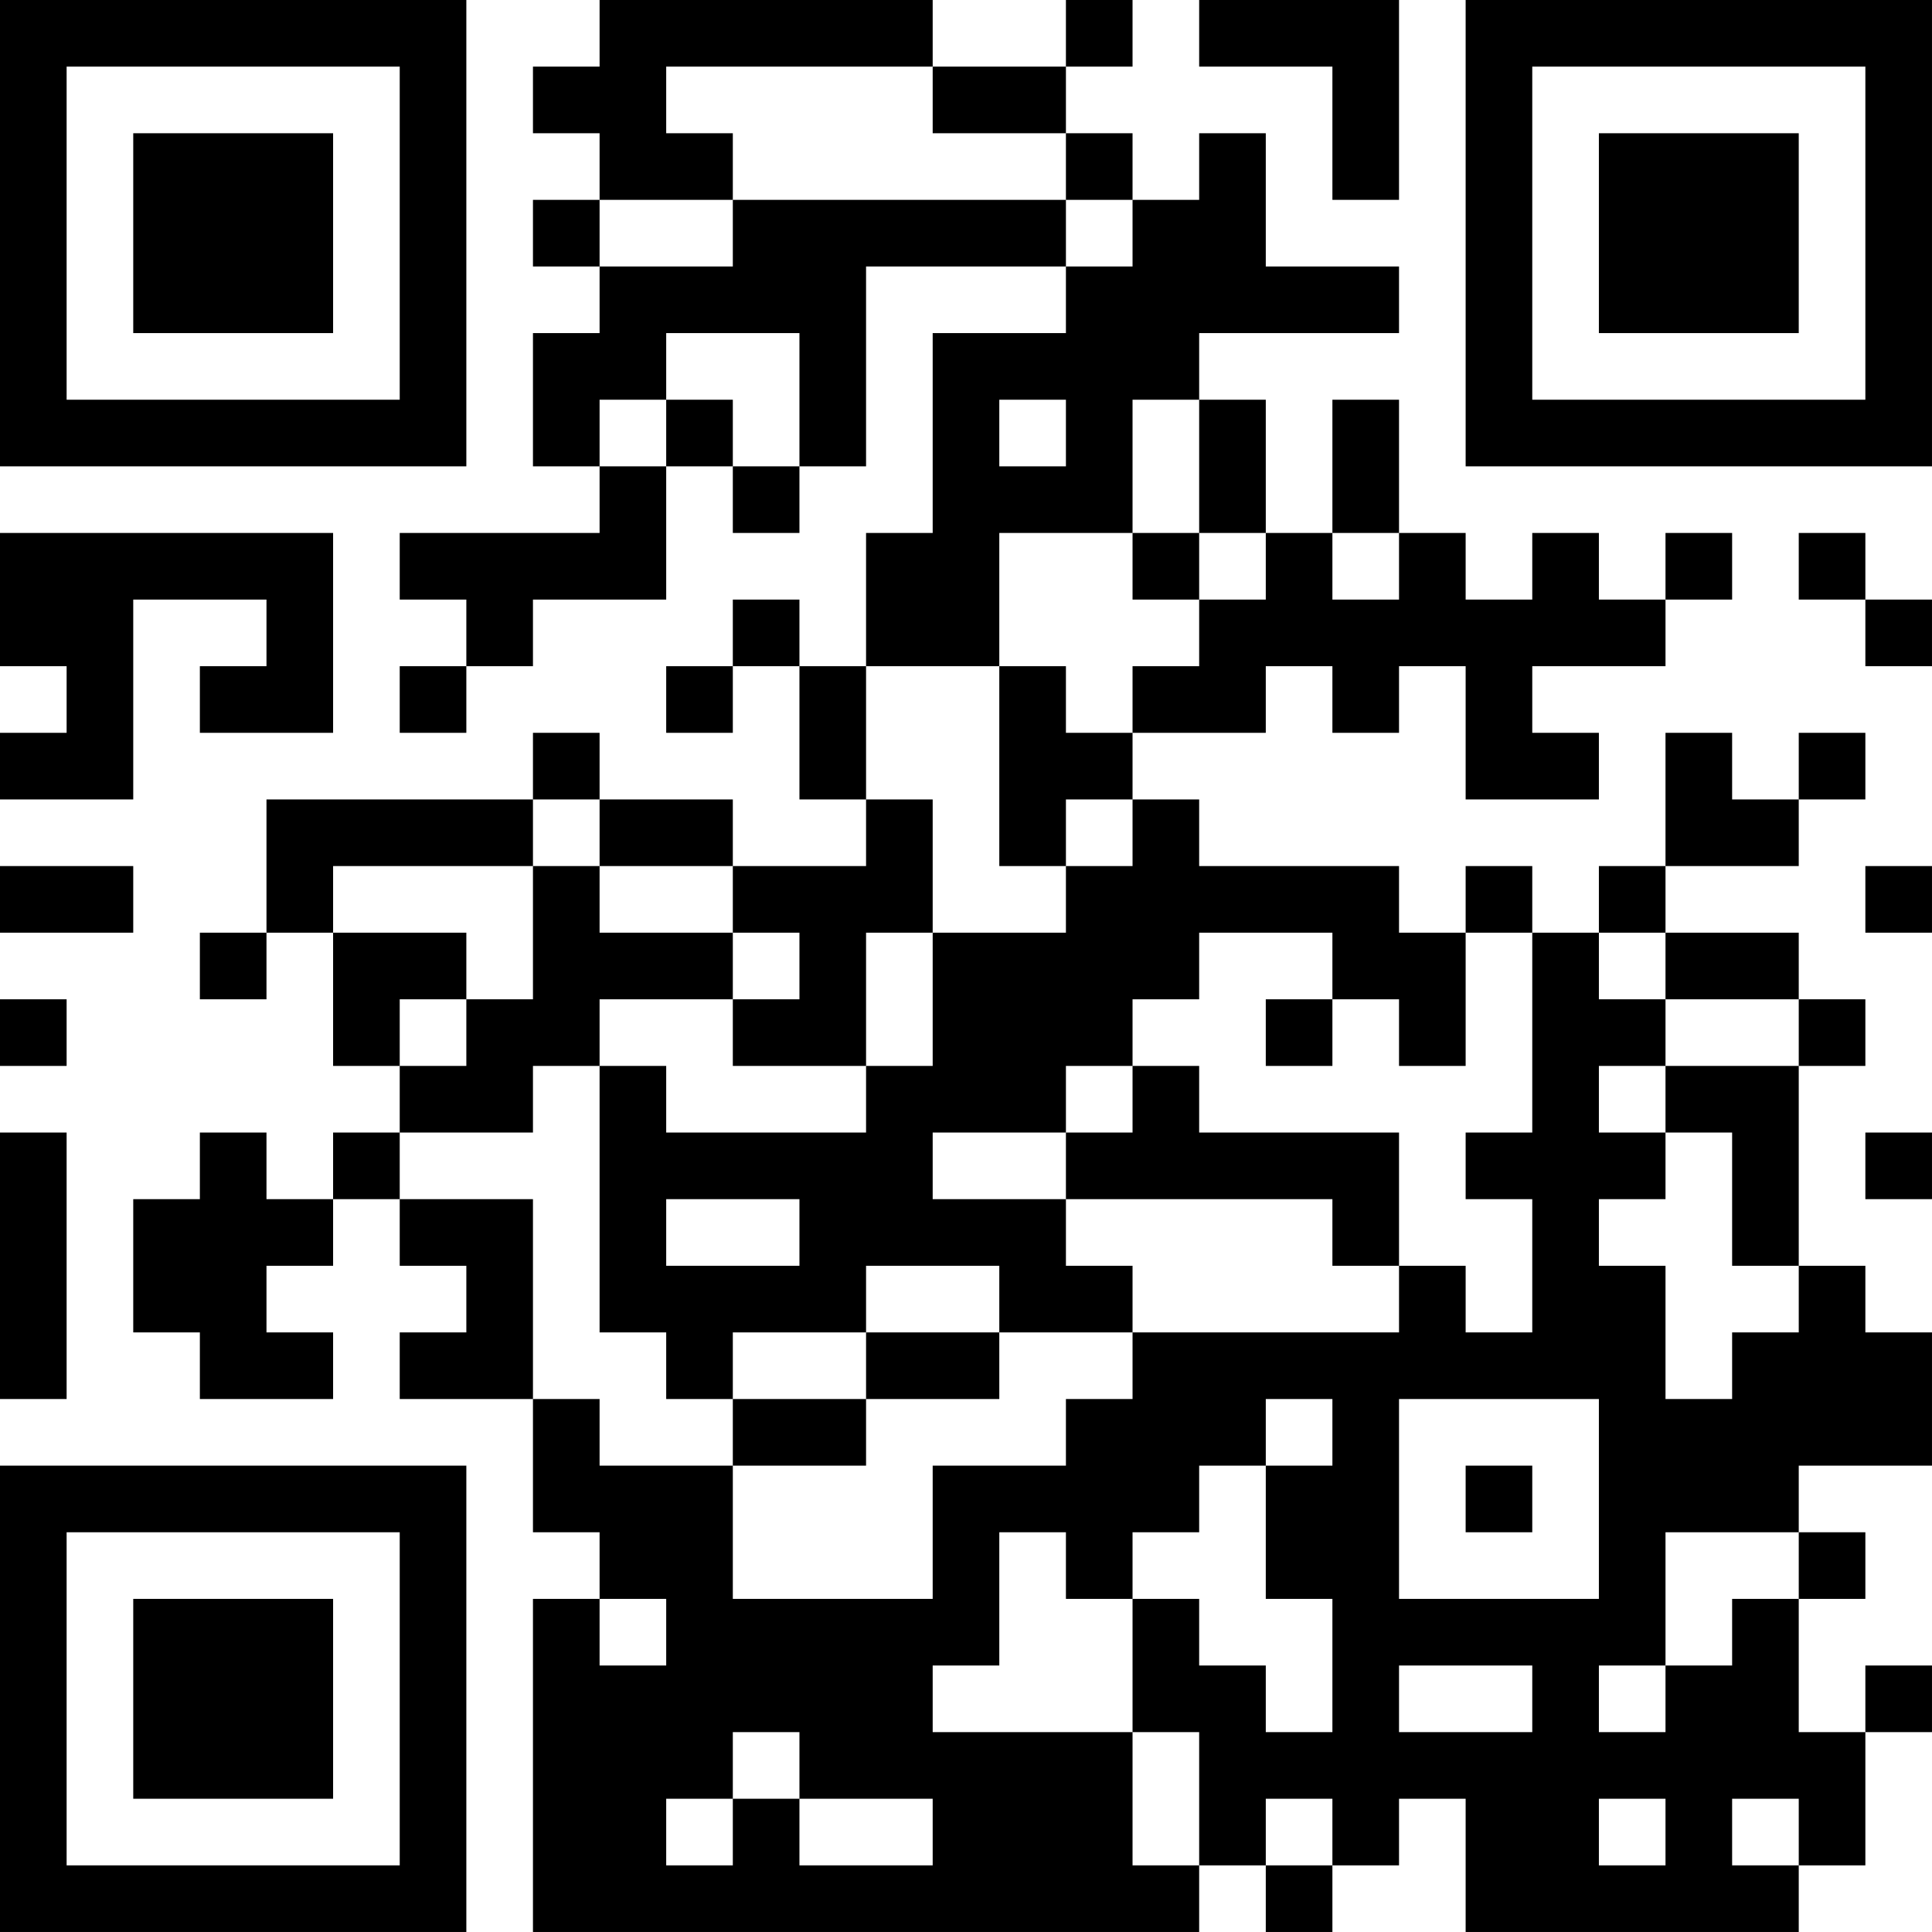 <?xml version="1.0" encoding="UTF-8"?>
<svg xmlns="http://www.w3.org/2000/svg" version="1.1" width="400" height="400" viewBox="0 0 400 400"><rect x="0" y="0" width="400" height="400" fill="#ffffff"/><g transform="scale(13.793)"><g transform="translate(0,0)"><path fill-rule="evenodd" d="M9 0L9 1L8 1L8 2L9 2L9 3L8 3L8 4L9 4L9 5L8 5L8 7L9 7L9 8L6 8L6 9L7 9L7 10L6 10L6 11L7 11L7 10L8 10L8 9L10 9L10 7L11 7L11 8L12 8L12 7L13 7L13 4L16 4L16 5L14 5L14 8L13 8L13 10L12 10L12 9L11 9L11 10L10 10L10 11L11 11L11 10L12 10L12 12L13 12L13 13L11 13L11 12L9 12L9 11L8 11L8 12L4 12L4 14L3 14L3 15L4 15L4 14L5 14L5 16L6 16L6 17L5 17L5 18L4 18L4 17L3 17L3 18L2 18L2 20L3 20L3 21L5 21L5 20L4 20L4 19L5 19L5 18L6 18L6 19L7 19L7 20L6 20L6 21L8 21L8 23L9 23L9 24L8 24L8 29L18 29L18 28L19 28L19 29L20 29L20 28L21 28L21 27L22 27L22 29L27 29L27 28L28 28L28 26L29 26L29 25L28 25L28 26L27 26L27 24L28 24L28 23L27 23L27 22L29 22L29 20L28 20L28 19L27 19L27 16L28 16L28 15L27 15L27 14L25 14L25 13L27 13L27 12L28 12L28 11L27 11L27 12L26 12L26 11L25 11L25 13L24 13L24 14L23 14L23 13L22 13L22 14L21 14L21 13L18 13L18 12L17 12L17 11L19 11L19 10L20 10L20 11L21 11L21 10L22 10L22 12L24 12L24 11L23 11L23 10L25 10L25 9L26 9L26 8L25 8L25 9L24 9L24 8L23 8L23 9L22 9L22 8L21 8L21 6L20 6L20 8L19 8L19 6L18 6L18 5L21 5L21 4L19 4L19 2L18 2L18 3L17 3L17 2L16 2L16 1L17 1L17 0L16 0L16 1L14 1L14 0ZM18 0L18 1L20 1L20 3L21 3L21 0ZM10 1L10 2L11 2L11 3L9 3L9 4L11 4L11 3L16 3L16 4L17 4L17 3L16 3L16 2L14 2L14 1ZM10 5L10 6L9 6L9 7L10 7L10 6L11 6L11 7L12 7L12 5ZM15 6L15 7L16 7L16 6ZM17 6L17 8L15 8L15 10L13 10L13 12L14 12L14 14L13 14L13 16L11 16L11 15L12 15L12 14L11 14L11 13L9 13L9 12L8 12L8 13L5 13L5 14L7 14L7 15L6 15L6 16L7 16L7 15L8 15L8 13L9 13L9 14L11 14L11 15L9 15L9 16L8 16L8 17L6 17L6 18L8 18L8 21L9 21L9 22L11 22L11 24L14 24L14 22L16 22L16 21L17 21L17 20L21 20L21 19L22 19L22 20L23 20L23 18L22 18L22 17L23 17L23 14L22 14L22 16L21 16L21 15L20 15L20 14L18 14L18 15L17 15L17 16L16 16L16 17L14 17L14 18L16 18L16 19L17 19L17 20L15 20L15 19L13 19L13 20L11 20L11 21L10 21L10 20L9 20L9 16L10 16L10 17L13 17L13 16L14 16L14 14L16 14L16 13L17 13L17 12L16 12L16 13L15 13L15 10L16 10L16 11L17 11L17 10L18 10L18 9L19 9L19 8L18 8L18 6ZM0 8L0 10L1 10L1 11L0 11L0 12L2 12L2 9L4 9L4 10L3 10L3 11L5 11L5 8ZM17 8L17 9L18 9L18 8ZM20 8L20 9L21 9L21 8ZM27 8L27 9L28 9L28 10L29 10L29 9L28 9L28 8ZM0 13L0 14L2 14L2 13ZM28 13L28 14L29 14L29 13ZM24 14L24 15L25 15L25 16L24 16L24 17L25 17L25 18L24 18L24 19L25 19L25 21L26 21L26 20L27 20L27 19L26 19L26 17L25 17L25 16L27 16L27 15L25 15L25 14ZM0 15L0 16L1 16L1 15ZM19 15L19 16L20 16L20 15ZM17 16L17 17L16 17L16 18L20 18L20 19L21 19L21 17L18 17L18 16ZM0 17L0 21L1 21L1 17ZM28 17L28 18L29 18L29 17ZM10 18L10 19L12 19L12 18ZM13 20L13 21L11 21L11 22L13 22L13 21L15 21L15 20ZM19 21L19 22L18 22L18 23L17 23L17 24L16 24L16 23L15 23L15 25L14 25L14 26L17 26L17 28L18 28L18 26L17 26L17 24L18 24L18 25L19 25L19 26L20 26L20 24L19 24L19 22L20 22L20 21ZM21 21L21 24L24 24L24 21ZM22 22L22 23L23 23L23 22ZM25 23L25 25L24 25L24 26L25 26L25 25L26 25L26 24L27 24L27 23ZM9 24L9 25L10 25L10 24ZM21 25L21 26L23 26L23 25ZM11 26L11 27L10 27L10 28L11 28L11 27L12 27L12 28L14 28L14 27L12 27L12 26ZM19 27L19 28L20 28L20 27ZM24 27L24 28L25 28L25 27ZM26 27L26 28L27 28L27 27ZM0 0L0 7L7 7L7 0ZM1 1L1 6L6 6L6 1ZM2 2L2 5L5 5L5 2ZM22 0L22 7L29 7L29 0ZM23 1L23 6L28 6L28 1ZM24 2L24 5L27 5L27 2ZM0 22L0 29L7 29L7 22ZM1 23L1 28L6 28L6 23ZM2 24L2 27L5 27L5 24Z" fill="#000000"/></g></g></svg>

